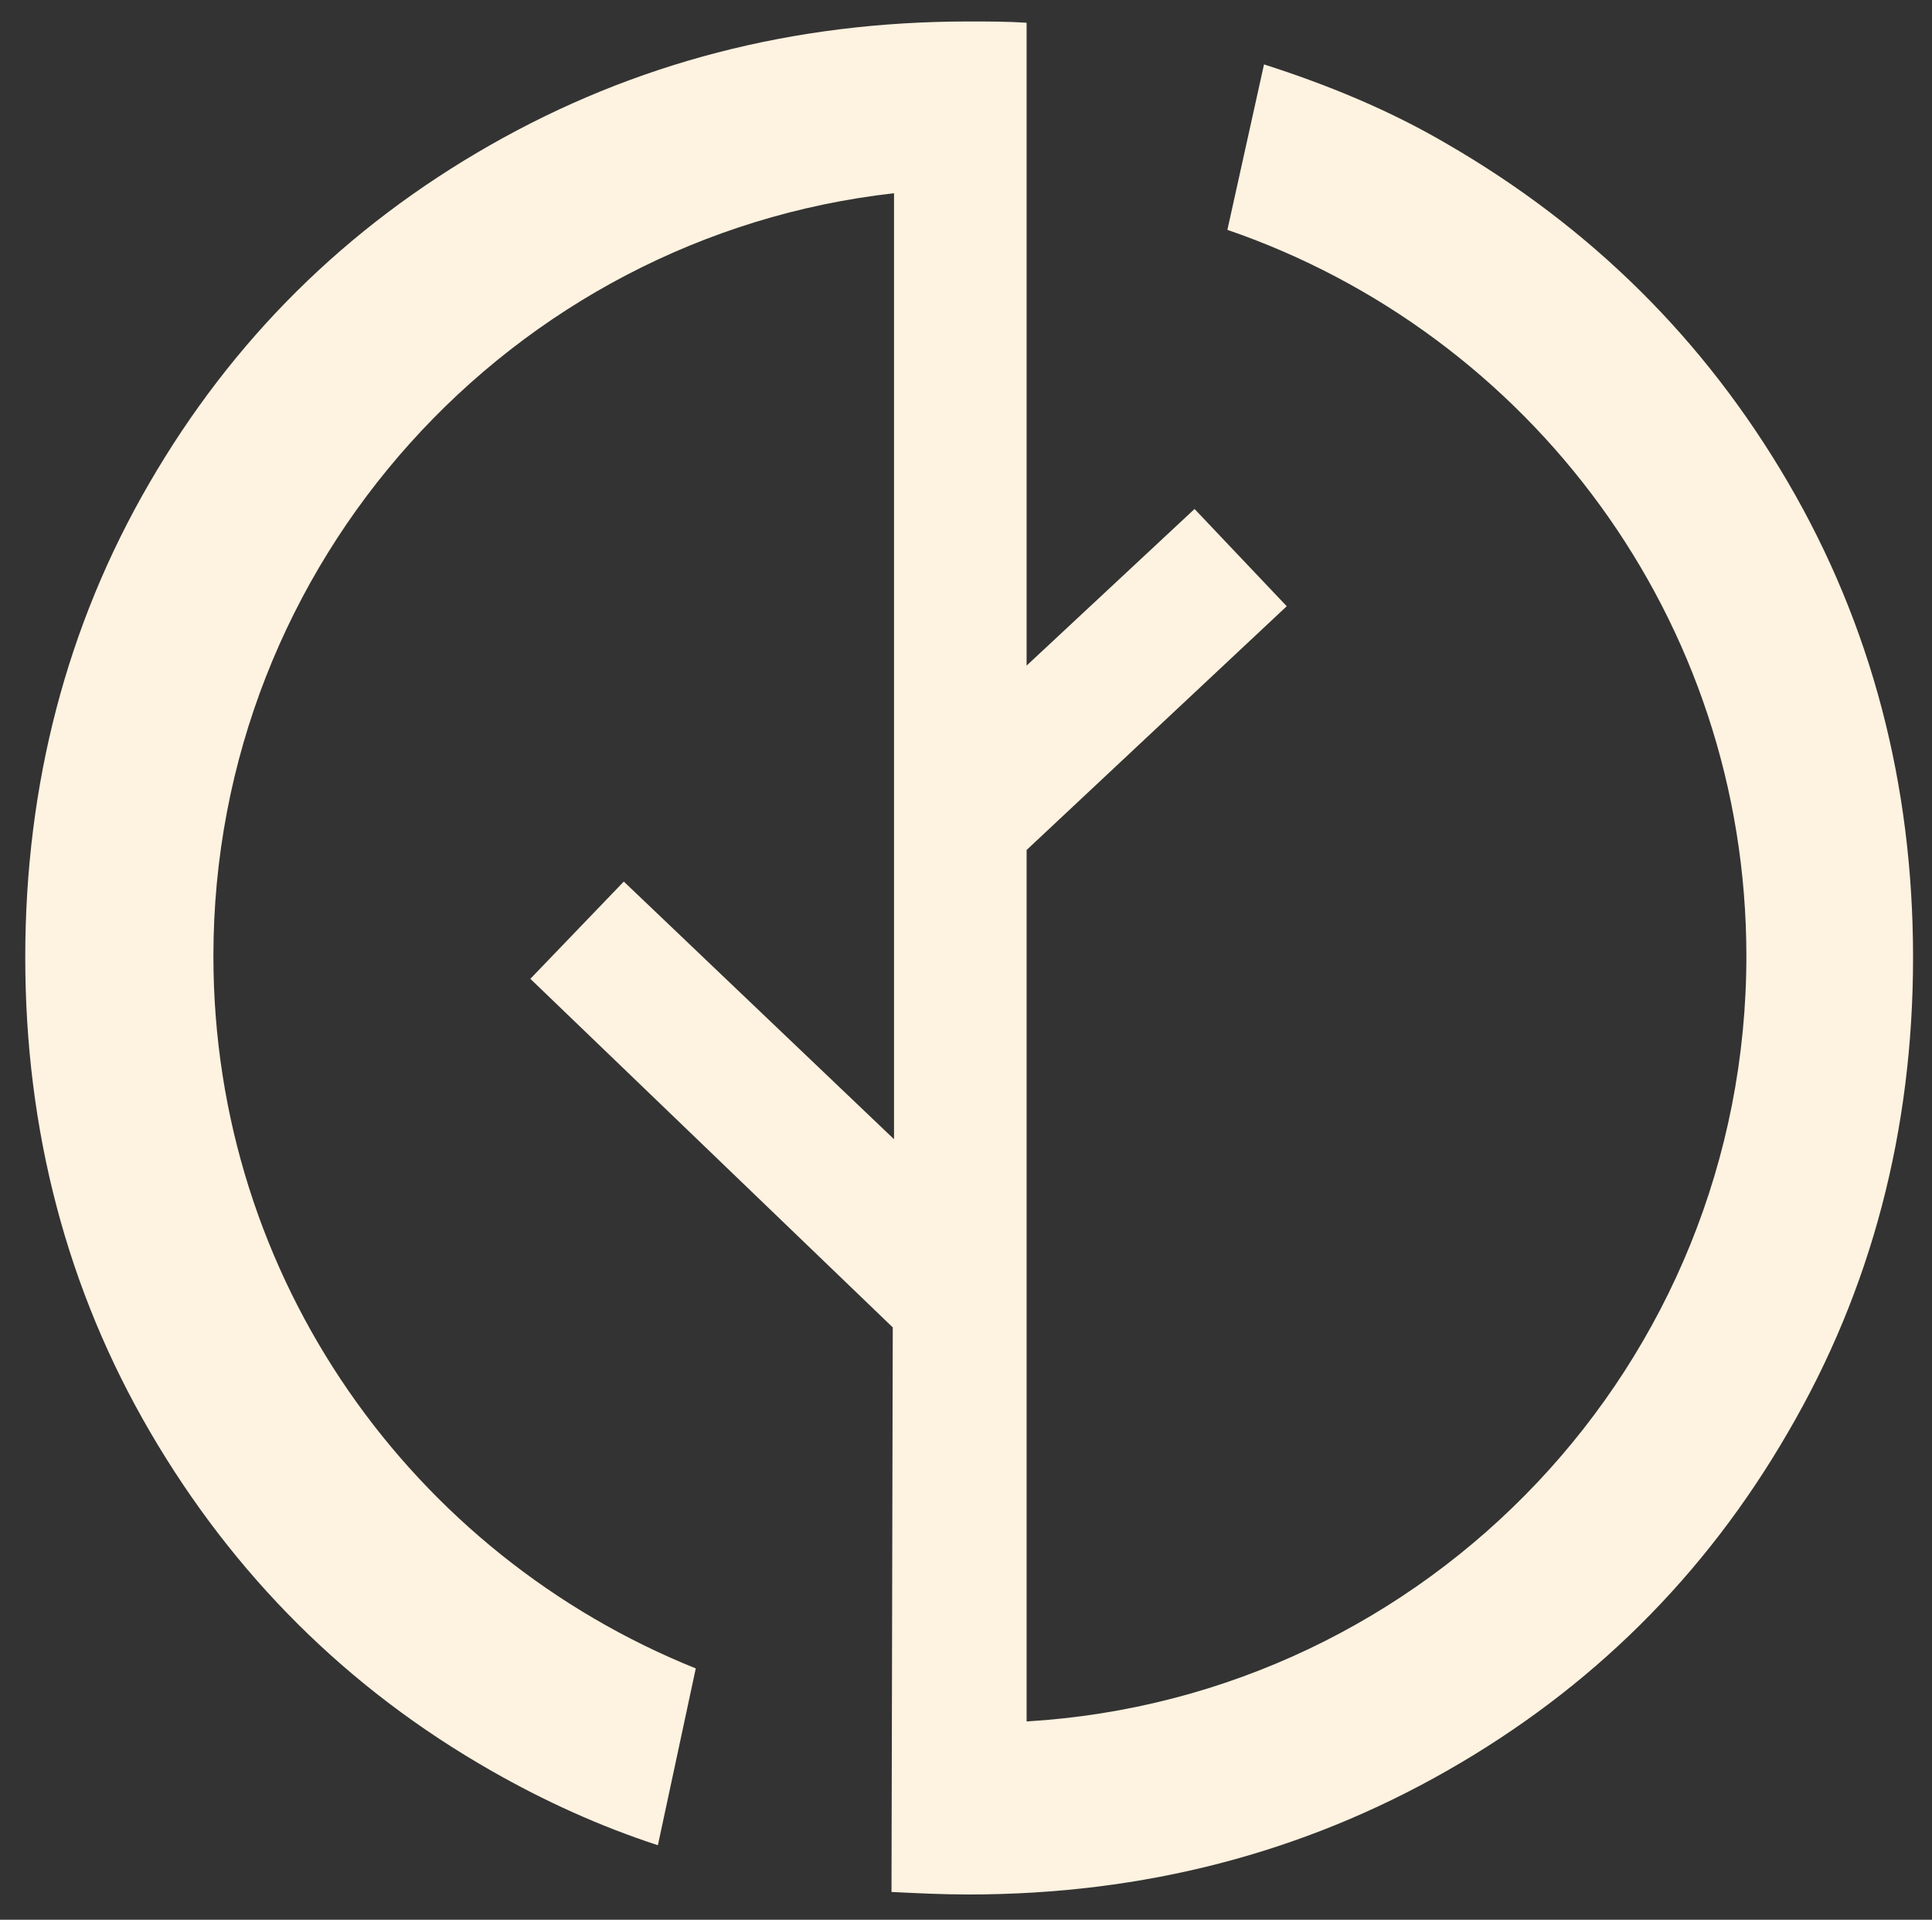 <?xml version="1.0" encoding="UTF-8"?> <!-- Generator: Adobe Illustrator 25.3.1, SVG Export Plug-In . SVG Version: 6.00 Build 0) --> <svg xmlns="http://www.w3.org/2000/svg" xmlns:xlink="http://www.w3.org/1999/xlink" id="Слой_1" x="0px" y="0px" viewBox="0 0 153 152" style="enable-background:new 0 0 153 152;" xml:space="preserve"><rect x="0" y="0" width="153" height="152" fill="#333333" stroke="none"/> <style type="text/css"> .st0{fill:#FEF2E0;} </style> <path class="st0" d="M114.6,11.4c-4.6-2.7-9.5-4.7-14.5-6.3l-2.9,13.1c23.9,8.2,41.1,30.8,41.1,57.5c0,32.3-25.2,58.7-57,60.6v-69 l0,0L101.9,48l-7.3-7.7L81.3,52.7V15.1c0,0,0,0,0,0V1.8c-1.5-0.1-3.1-0.1-4.6-0.1c-13.9,0-26.5,3.3-37.9,9.8 c-11.4,6.5-20.4,15.4-27,26.8C5.3,49.5,2,62.1,2,75.8c0,13.7,3.3,26.3,9.9,37.6c6.6,11.3,15.6,20.3,27,26.8 c4.2,2.4,8.6,4.4,13.2,5.9l3-14c-22.4-9-38.2-30.8-38.2-56.4c0-31.2,23.6-57,53.9-60.4v74.9L49.4,69.8l-7.4,7.7l28.7,27.6l-0.1,44.7 c2,0.1,4,0.2,6.1,0.2c13.9,0,26.5-3.3,37.9-9.8c11.4-6.5,20.4-15.4,27-26.8c6.6-11.3,9.9-23.9,9.9-37.6c0-13.7-3.3-26.3-9.9-37.6 C135,26.9,126,18,114.6,11.4z"></path> </svg> 